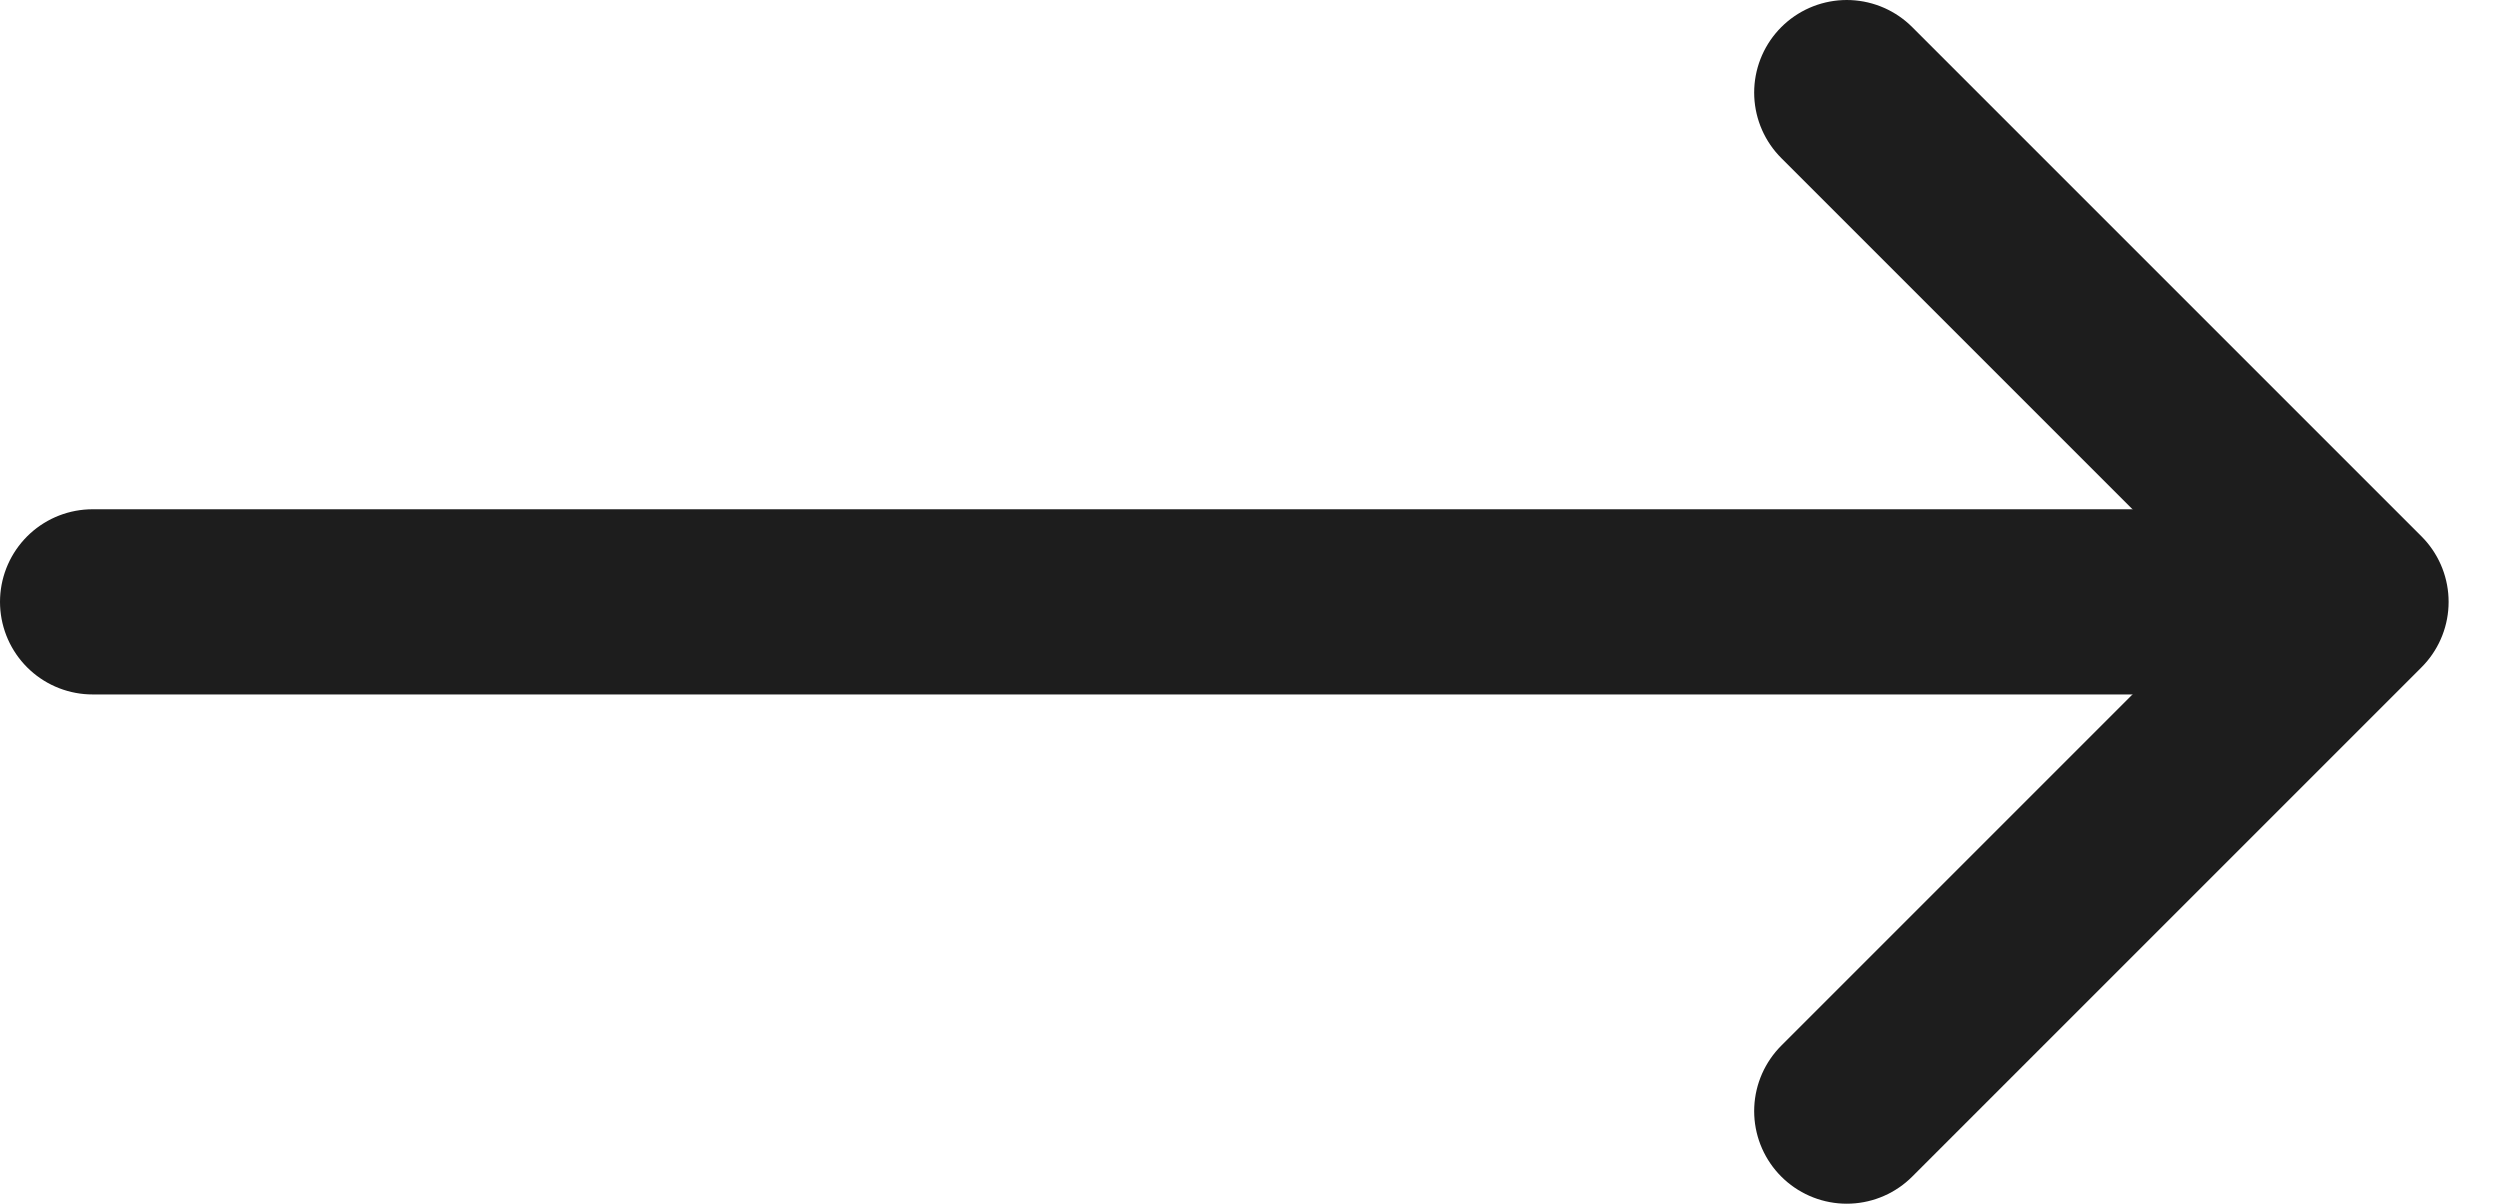 <svg width="27" height="13" viewBox="0 0 27 13" fill="none" xmlns="http://www.w3.org/2000/svg">
<path d="M1 6.5H25" stroke="#1D1D1D" stroke-width="2" stroke-linecap="round" stroke-linejoin="round"/>
<path d="M19.945 1L25.445 6.5L19.945 12" stroke="#1D1D1D" stroke-width="2" stroke-linecap="round" stroke-linejoin="round"/>
</svg>
